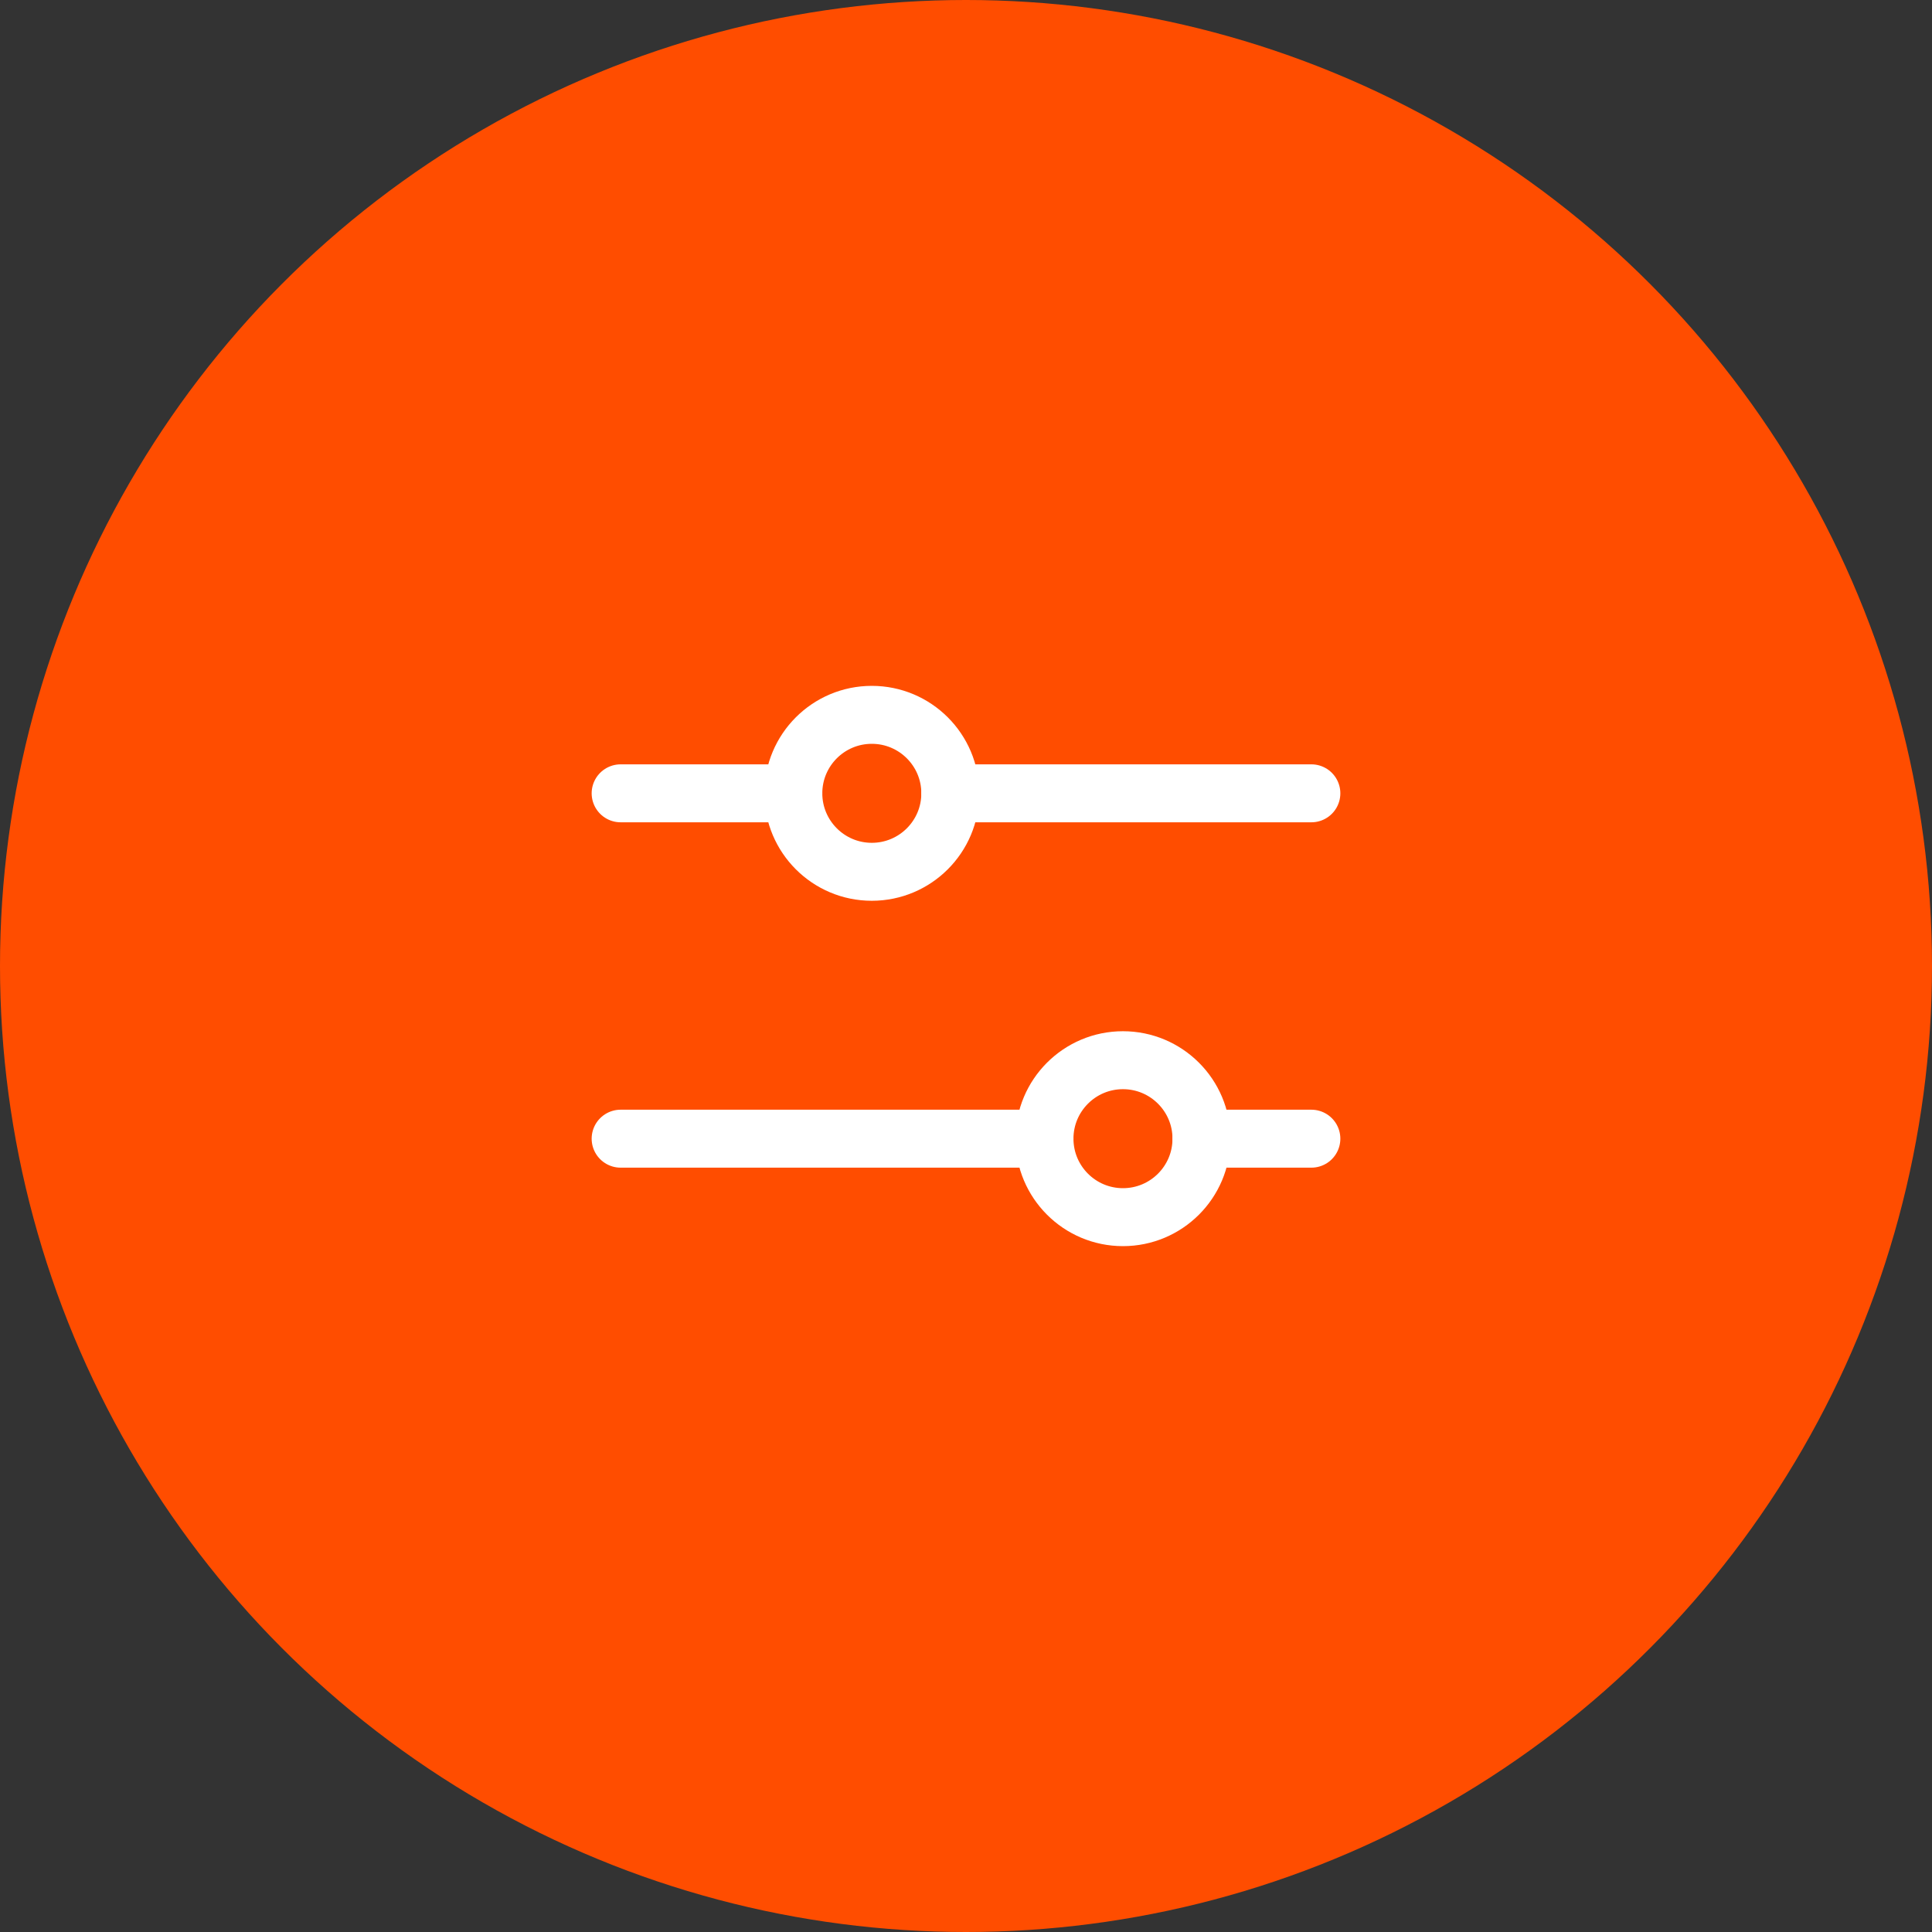 <?xml version="1.0" encoding="UTF-8"?> <svg xmlns="http://www.w3.org/2000/svg" width="50" height="50" viewBox="0 0 50 50" fill="none"><rect x="0" y="0" width="50" height="50" fill="#333333" stroke="none"/> <circle cx="25" cy="25" r="25" fill="#FF4D00"></circle> <path d="M27.031 29.469H16.062" stroke="white" stroke-width="1.5" stroke-linecap="round" stroke-linejoin="round"></path> <path d="M33.938 29.469H31.094" stroke="white" stroke-width="1.5" stroke-linecap="round" stroke-linejoin="round"></path> <path d="M29.062 31.5C30.184 31.5 31.094 30.591 31.094 29.469C31.094 28.347 30.184 27.438 29.062 27.438C27.941 27.438 27.031 28.347 27.031 29.469C27.031 30.591 27.941 31.5 29.062 31.5Z" stroke="white" stroke-width="1.5" stroke-linecap="round" stroke-linejoin="round"></path> <path d="M20.531 20.531H16.062" stroke="white" stroke-width="1.5" stroke-linecap="round" stroke-linejoin="round"></path> <path d="M33.938 20.531H24.594" stroke="white" stroke-width="1.5" stroke-linecap="round" stroke-linejoin="round"></path> <path d="M22.562 22.562C23.684 22.562 24.594 21.653 24.594 20.531C24.594 19.409 23.684 18.5 22.562 18.5C21.441 18.5 20.531 19.409 20.531 20.531C20.531 21.653 21.441 22.562 22.562 22.562Z" stroke="white" stroke-width="1.5" stroke-linecap="round" stroke-linejoin="round"></path> </svg> 